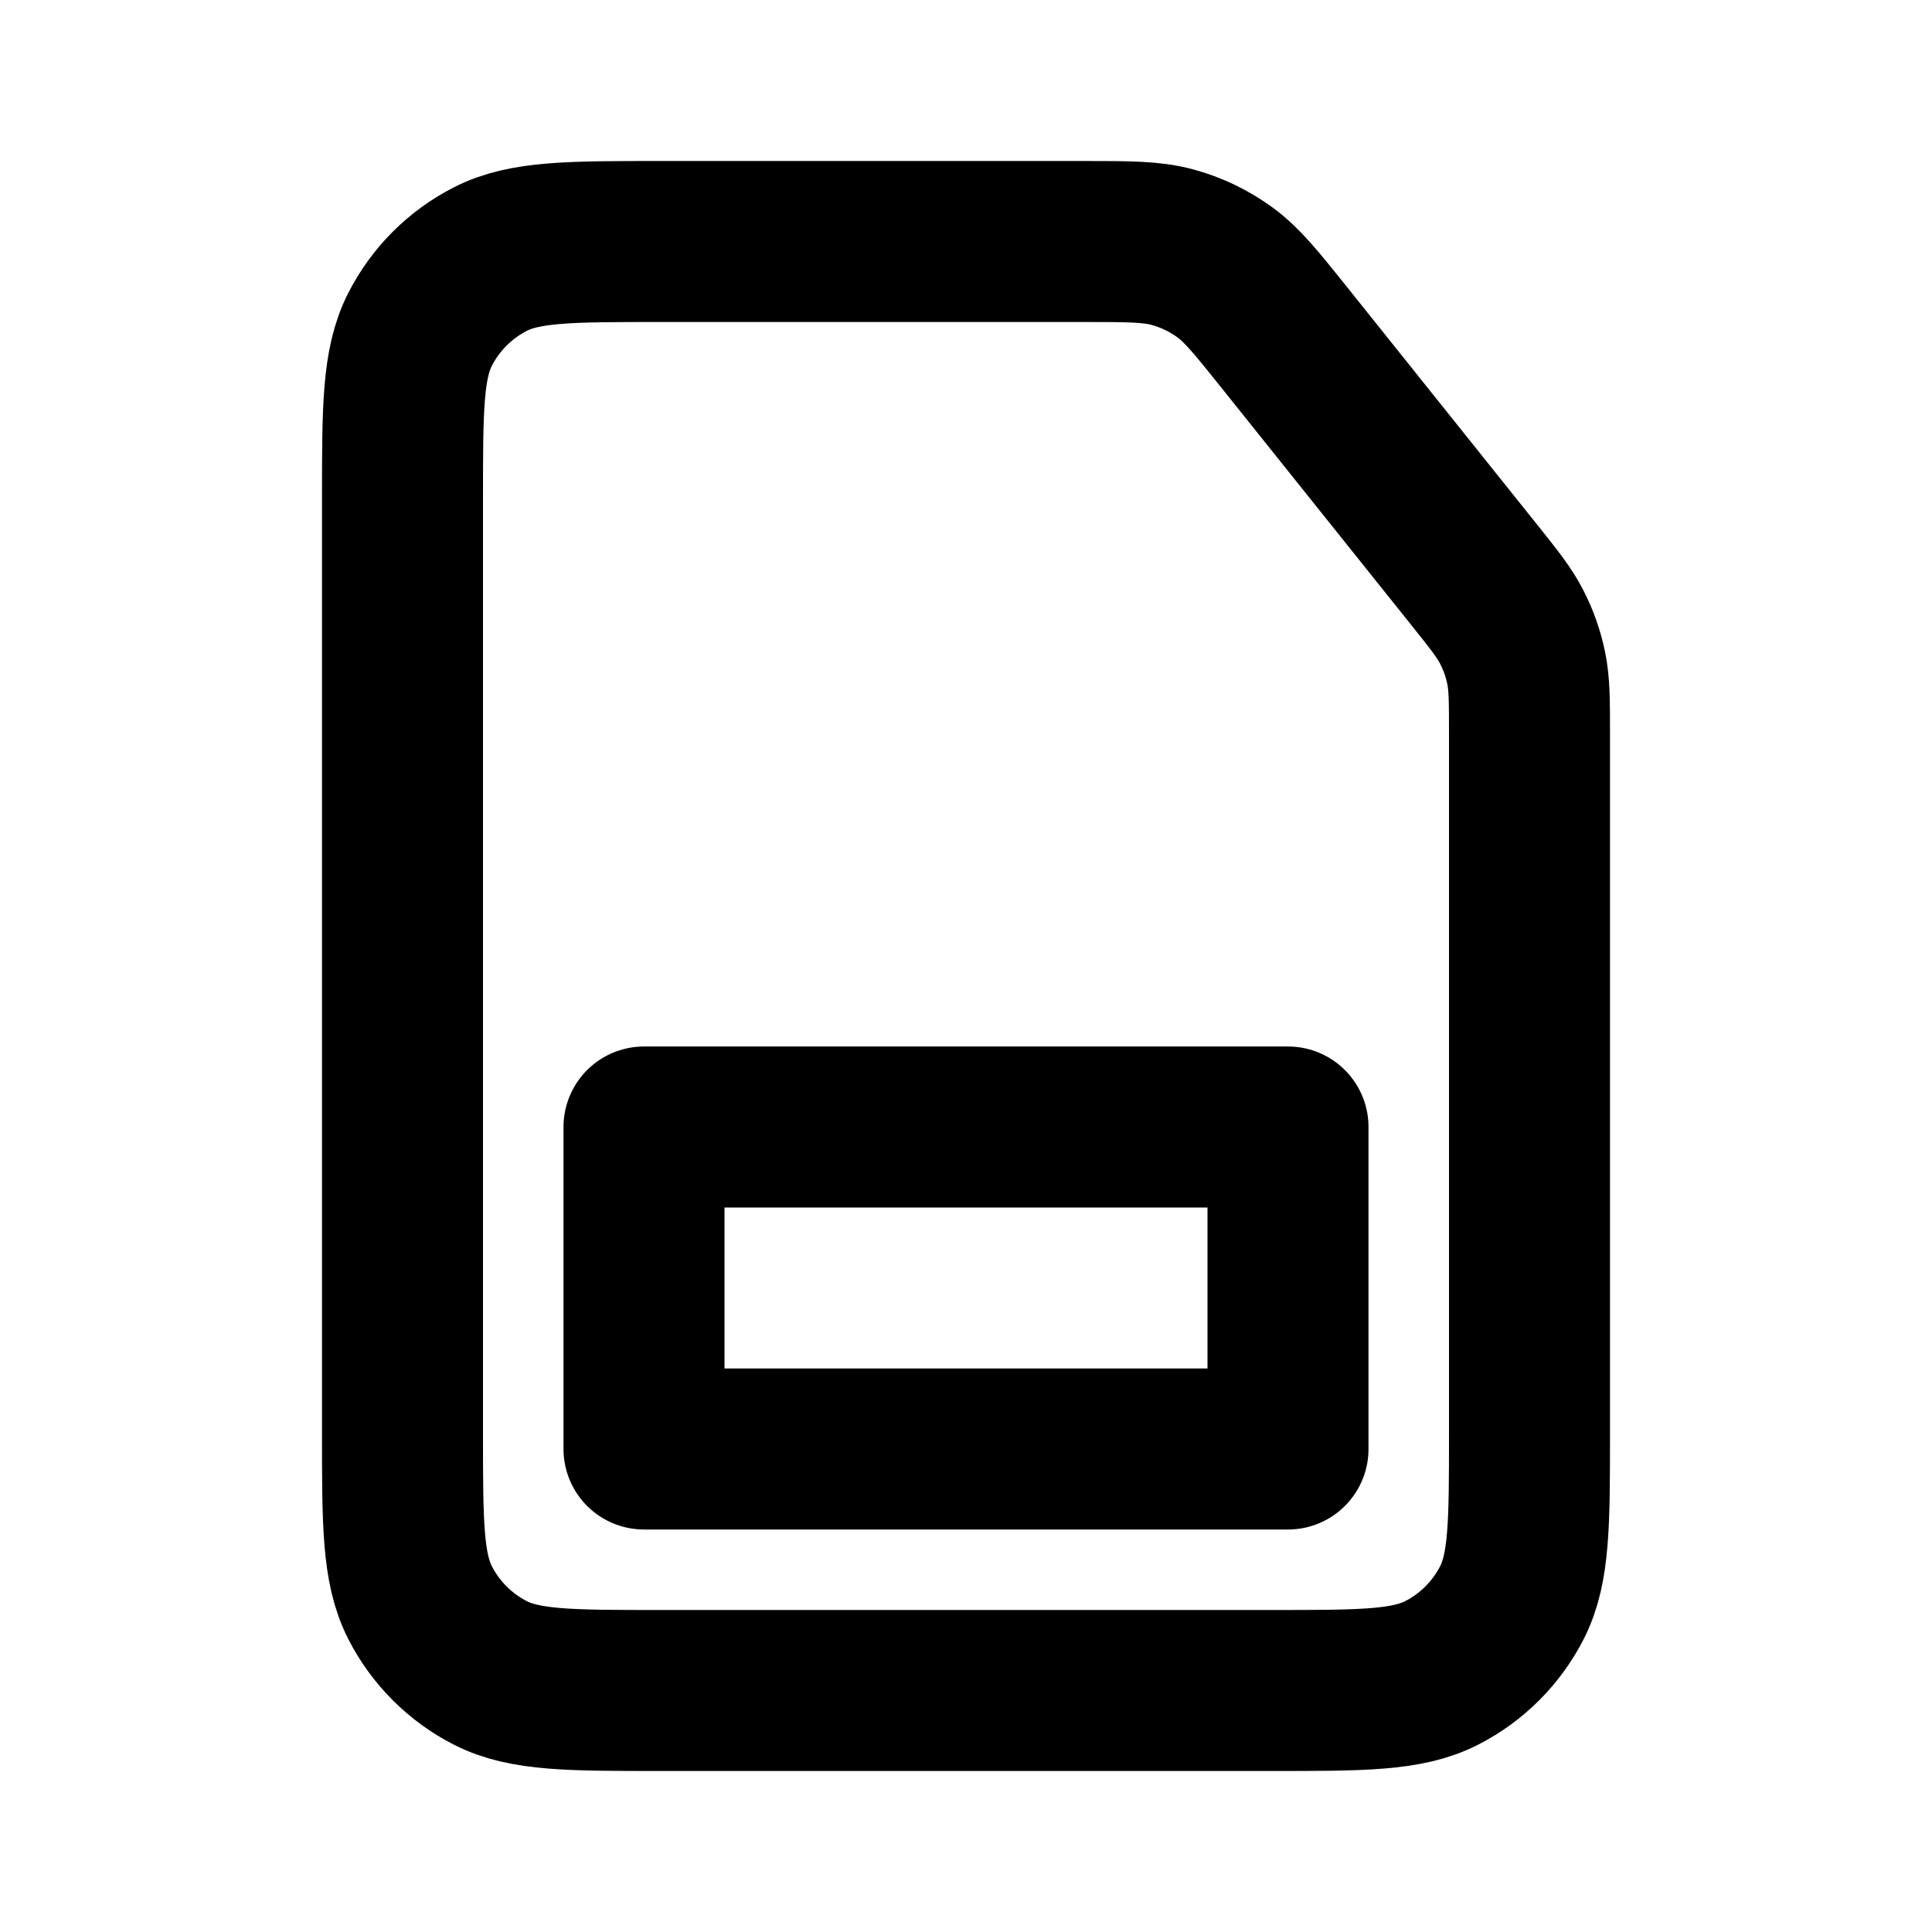 <?xml version="1.0" encoding="utf-8"?><!-- Скачано с сайта svg4.ru / Downloaded from svg4.ru -->
<svg width="800px" height="800px" viewBox="0 0 24 24" fill="none" xmlns="http://www.w3.org/2000/svg">
<path d="M13.462 3H8.2C7.08 3 6.52 3 6.092 3.218C5.716 3.41 5.41 3.716 5.218 4.092C5 4.52 5 5.08 5 6.2V17.8C5 18.92 5 19.48 5.218 19.908C5.41 20.284 5.716 20.59 6.092 20.782C6.52 21 7.08 21 8.2 21H15.8C16.92 21 17.48 21 17.908 20.782C18.284 20.59 18.59 20.284 18.782 19.908C19 19.48 19 18.92 19 17.8V9.123C19 8.706 19 8.498 18.959 8.299C18.923 8.123 18.863 7.952 18.781 7.792C18.689 7.611 18.559 7.448 18.299 7.123L15.961 4.201C15.608 3.76 15.431 3.539 15.213 3.381C15.019 3.24 14.801 3.135 14.57 3.072C14.309 3 14.027 3 13.462 3Z" stroke="#000000" stroke-width="2" stroke-linecap="round" stroke-linejoin="round"/>
<path d="M8 14H16V18H8V14Z" stroke="#000000" stroke-width="2" stroke-linecap="round" stroke-linejoin="round"/>
</svg>